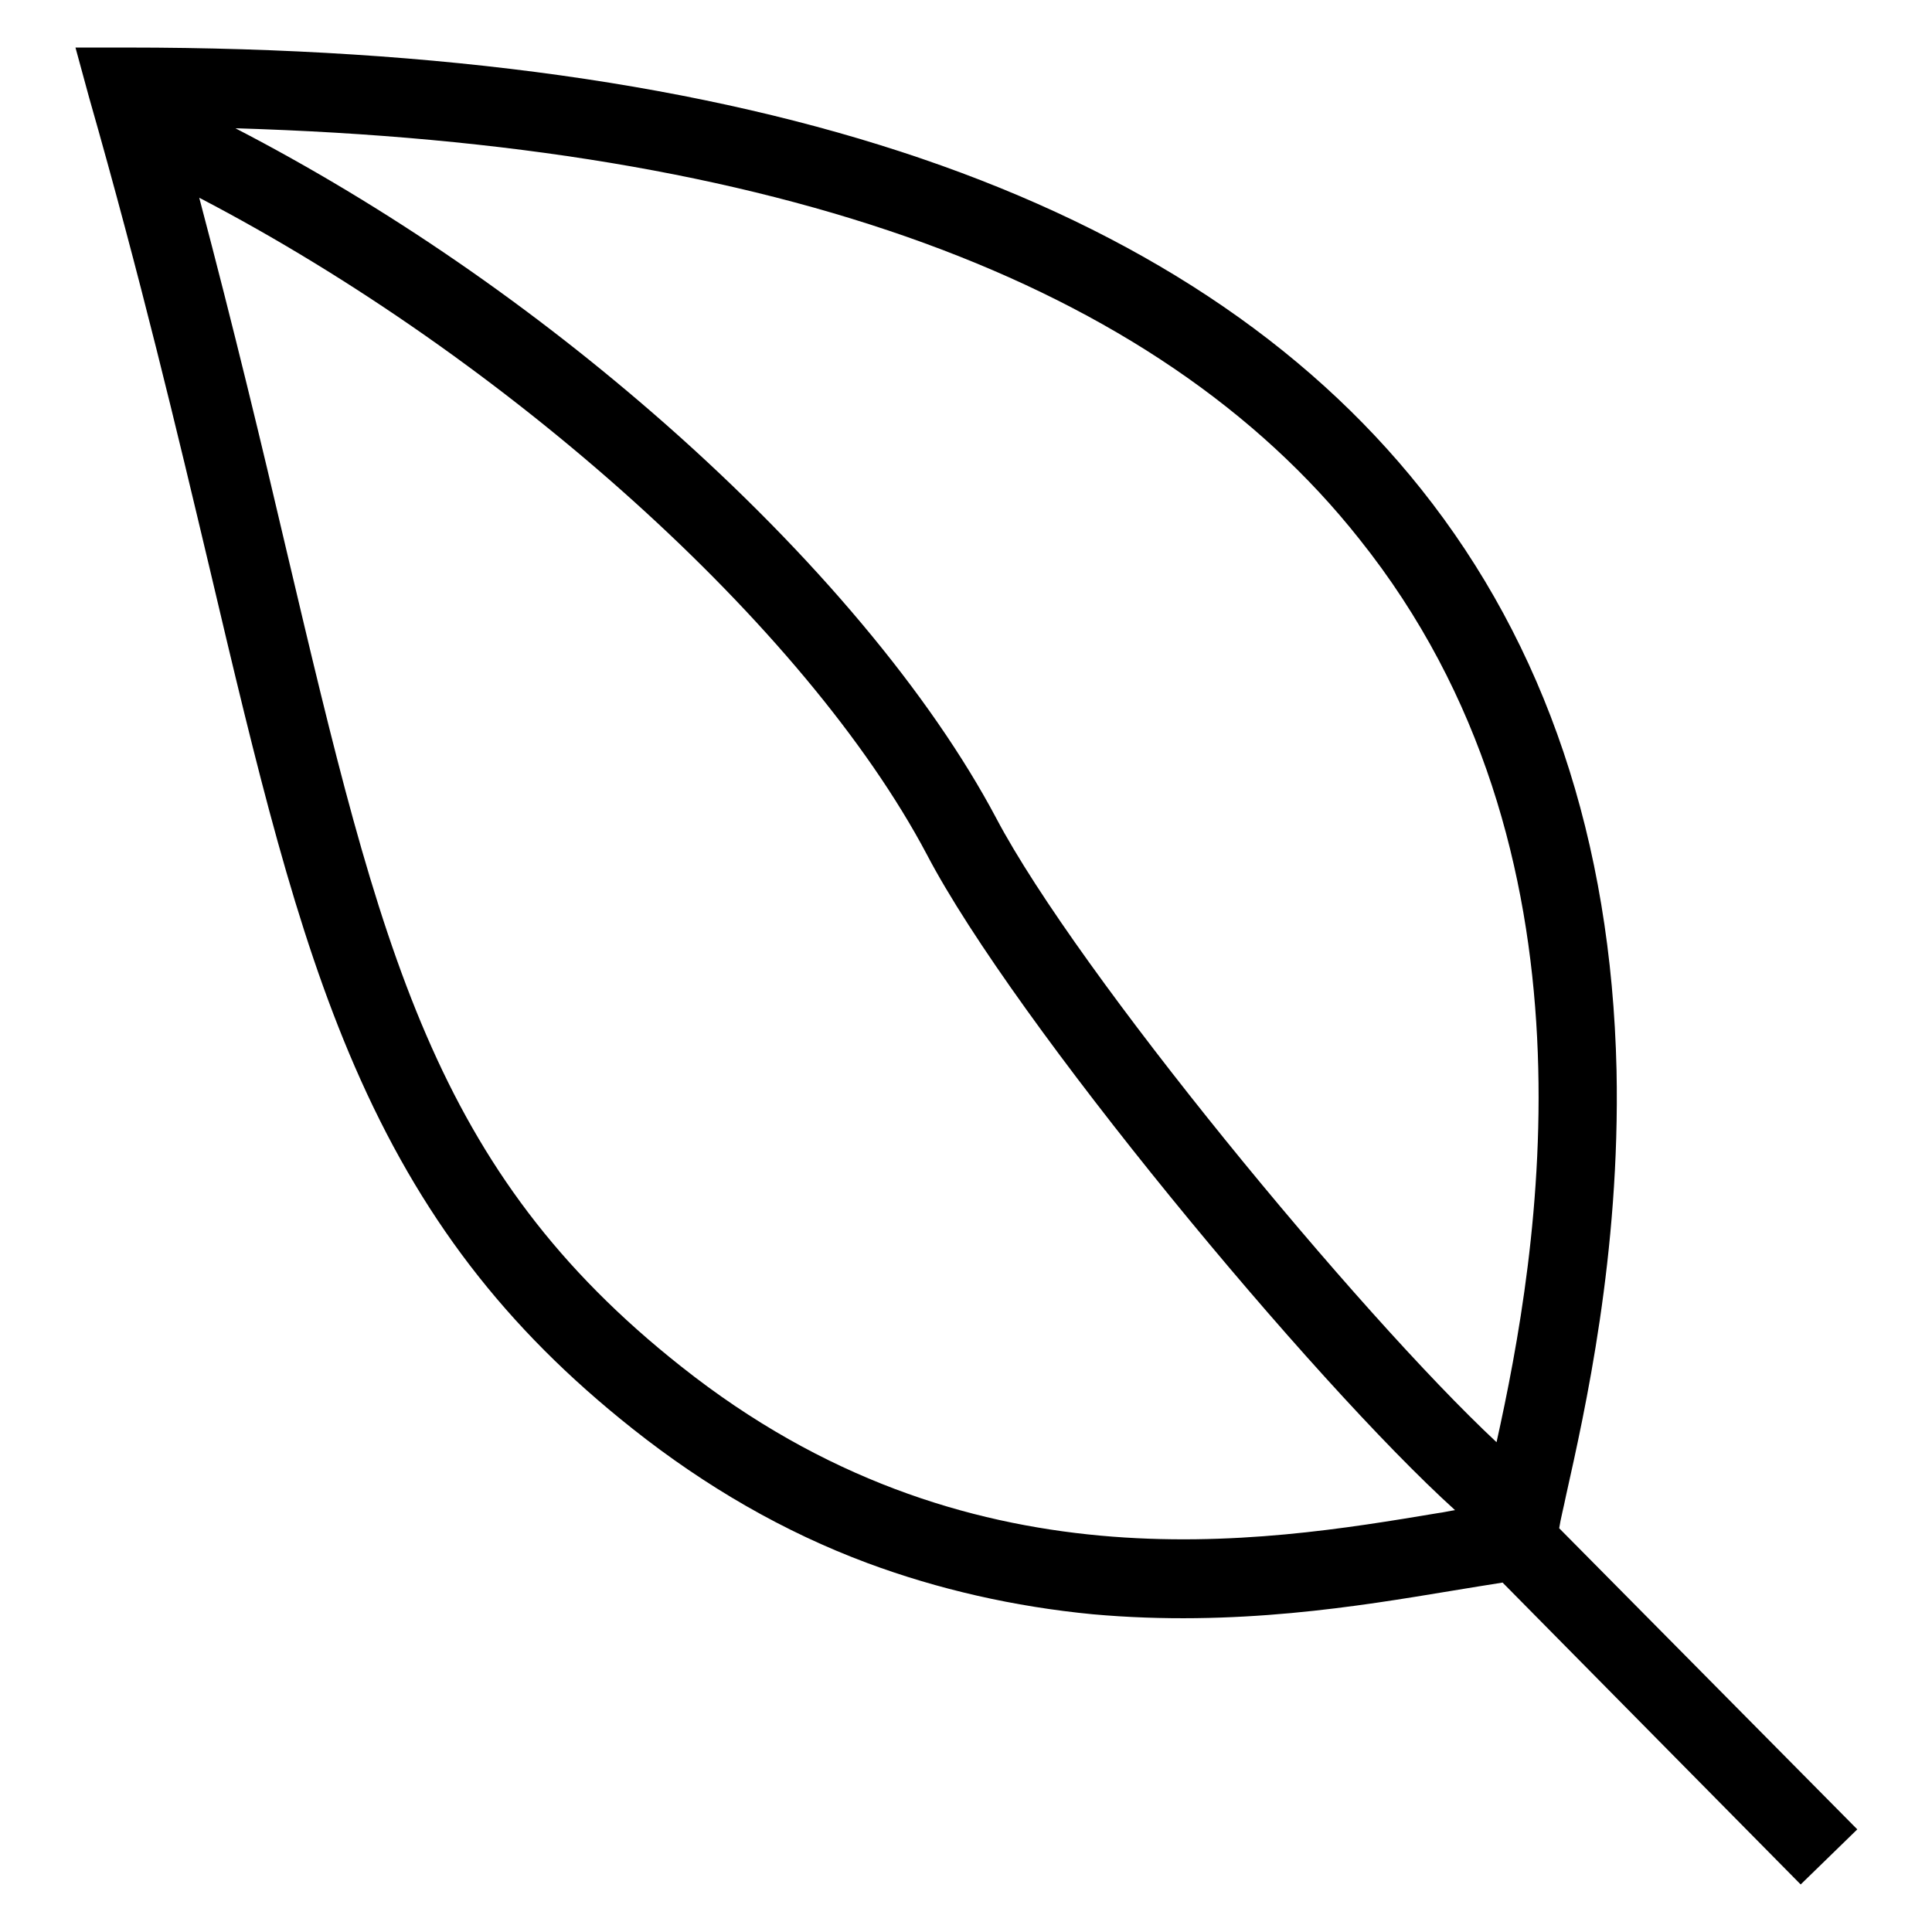 <?xml version="1.0" encoding="utf-8"?>
<!-- Svg Vector Icons : http://www.onlinewebfonts.com/icon -->
<!DOCTYPE svg PUBLIC "-//W3C//DTD SVG 1.1//EN" "http://www.w3.org/Graphics/SVG/1.1/DTD/svg11.dtd">
<svg version="1.1" xmlns="http://www.w3.org/2000/svg" xmlns:xlink="http://www.w3.org/1999/xlink" x="0px" y="0px" viewBox="0 0 256 256" enable-background="new 0 0 256 256" xml:space="preserve">
<g> <path fill="#000000" d="M238.6,249.7l-39.5-40c-2,0.3-4.3,0.7-6.8,1.1c-12.1,2-28.6,4.8-47.5,3.1c-10.4-1-20.5-3.3-29.9-6.8 c-11-4.1-21.4-10.1-31.1-17.8c-16.9-13.4-28.2-28.2-36.8-48c-7.9-18.2-12.9-39.2-19.2-65.9c-4.3-18.1-9.2-38.7-16-62.5L10,6.3h6.9 c82.8,0,140.5,19.7,171.4,58.5c16.5,20.7,25.2,46.6,25.9,77c0.5,24.4-4.2,45.2-6.7,56.4c-0.3,1.5-0.7,3-0.9,4.3l39.5,39.9 L238.6,249.7z M26.4,26.2C31,43.6,34.7,59,38,73.1c12.5,52.9,19.4,82,52.3,108c37.7,29.9,76.8,23.3,100.2,19.4 c0.8-0.1,1.6-0.3,2.3-0.4c-18.8-17-58.4-64.7-70-86.9C106.8,83,67.1,47.4,26.4,26.2L26.4,26.2z M31.2,17 c19.9,10.3,39.4,23.7,57.1,39.3c19.5,17.2,35,35.7,43.7,52.1c10.8,20.5,48.1,65.7,66.3,82.7c5.5-24.8,14.9-78.3-18.2-119.7 C153.1,37.3,103,19.1,31.2,17z"/></g>
</svg>